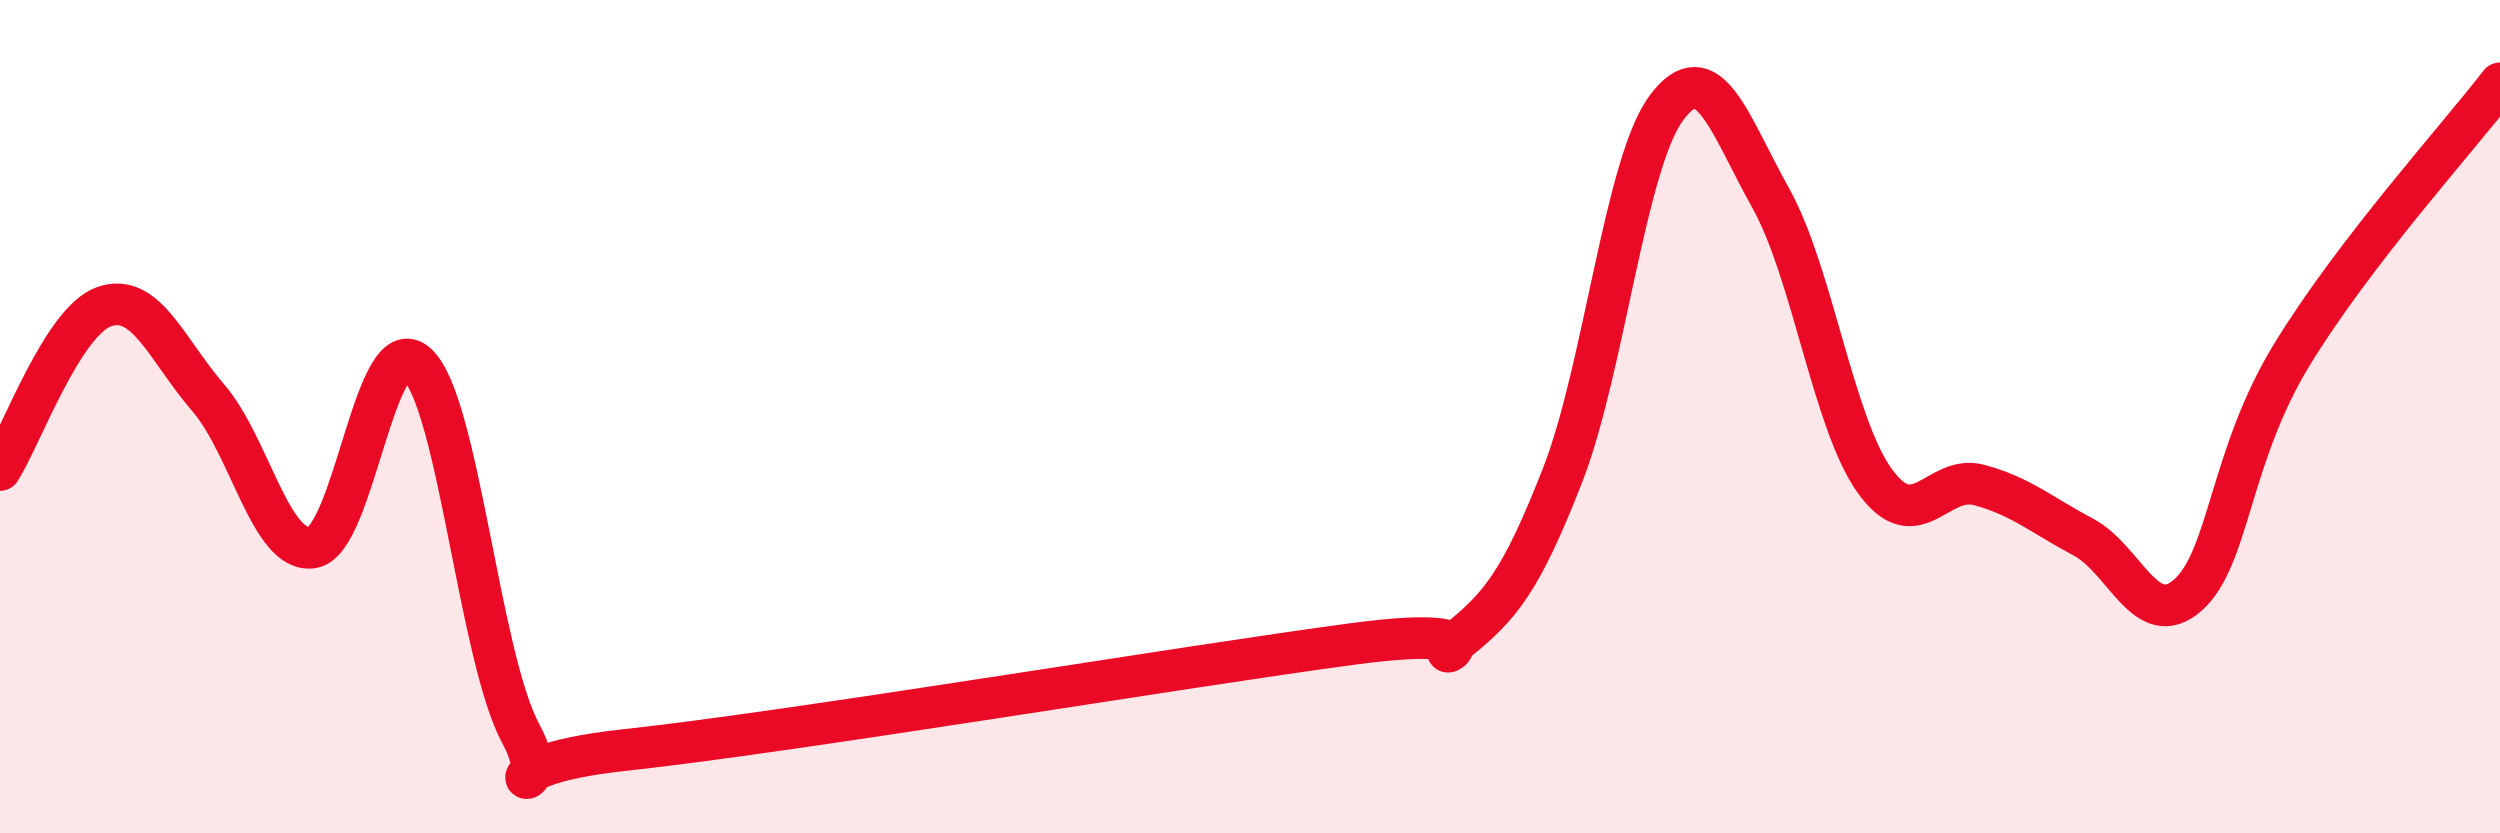 
    <svg width="60" height="20" viewBox="0 0 60 20" xmlns="http://www.w3.org/2000/svg">
      <path
        d="M 0,11.28 C 0.5,10.5 1.5,7.71 2.5,7.36 C 3.5,7.01 4,8.39 5,9.55 C 6,10.71 6.5,13.3 7.5,13.14 C 8.5,12.98 9,7.84 10,8.73 C 11,9.62 11.5,15.76 12.5,17.61 C 13.5,19.46 11,18.43 15,18 C 19,17.57 28.5,15.98 32.5,15.45 C 36.5,14.92 34,16.17 35,15.36 C 36,14.55 36.5,13.97 37.5,11.41 C 38.5,8.85 39,3.91 40,2.58 C 41,1.25 41.5,2.97 42.5,4.76 C 43.5,6.55 44,10.17 45,11.55 C 46,12.93 46.5,11.37 47.5,11.64 C 48.5,11.91 49,12.36 50,12.89 C 51,13.42 51.5,15.16 52.5,14.29 C 53.5,13.42 53.5,10.98 55,8.52 C 56.5,6.06 59,3.3 60,2L60 20L0 20Z"
        fill="#EB0A25"
        opacity="0.1"
        stroke-linecap="round"
        stroke-linejoin="round"
      />
      <path
        d="M 0,11.28 C 0.5,10.5 1.5,7.71 2.5,7.36 C 3.5,7.01 4,8.39 5,9.55 C 6,10.71 6.5,13.3 7.5,13.14 C 8.5,12.98 9,7.84 10,8.73 C 11,9.62 11.5,15.76 12.5,17.61 C 13.5,19.46 11,18.43 15,18 C 19,17.57 28.5,15.98 32.5,15.45 C 36.5,14.92 34,16.17 35,15.36 C 36,14.55 36.5,13.97 37.5,11.41 C 38.5,8.85 39,3.91 40,2.58 C 41,1.25 41.5,2.97 42.5,4.76 C 43.5,6.55 44,10.17 45,11.55 C 46,12.93 46.5,11.37 47.5,11.64 C 48.5,11.91 49,12.36 50,12.89 C 51,13.42 51.5,15.16 52.5,14.29 C 53.5,13.42 53.5,10.98 55,8.52 C 56.5,6.06 59,3.3 60,2"
        stroke="#EB0A25"
        stroke-width="1"
        fill="none"
        stroke-linecap="round"
        stroke-linejoin="round"
      />
    </svg>
  